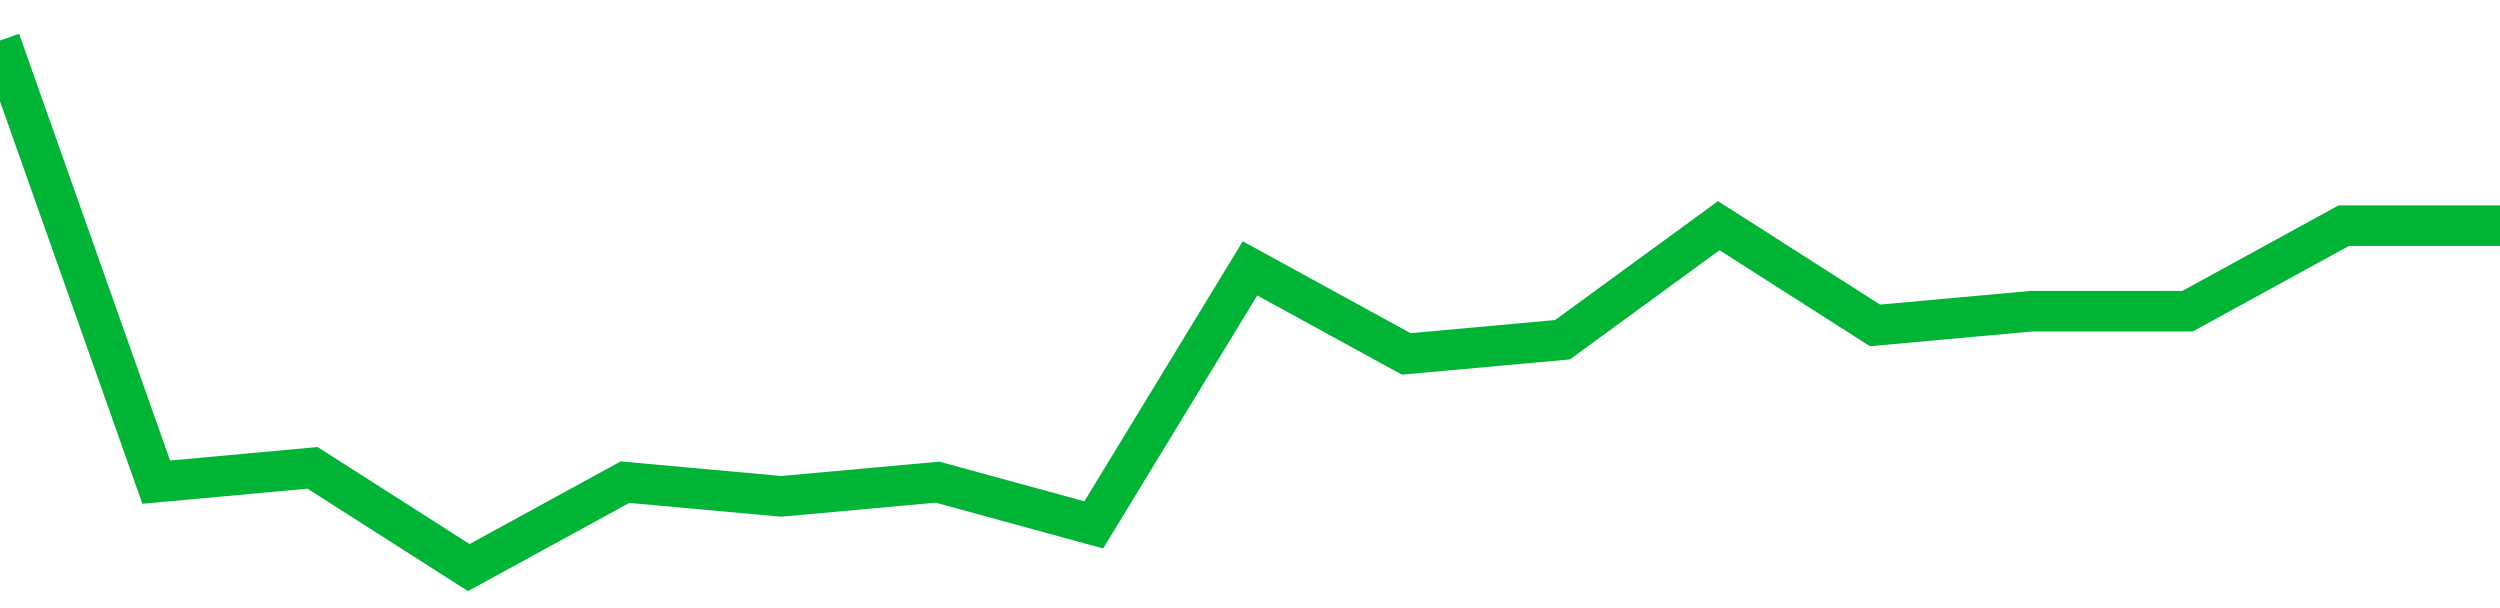 <!-- Generated with https://github.com/jxxe/sparkline/ --><svg viewBox="0 0 185 45" class="sparkline" xmlns="http://www.w3.org/2000/svg"><path class="sparkline--fill" d="M 0 3 L 0 3 L 11.562 35.68 L 23.125 34.62 L 34.688 42 L 46.25 35.68 L 57.812 36.73 L 69.375 35.68 L 80.938 38.84 L 92.5 19.86 L 104.062 26.19 L 115.625 25.14 L 127.188 16.7 L 138.75 24.08 L 150.312 23.03 L 161.875 23.03 L 173.438 16.7 L 185 16.7 V 45 L 0 45 Z" stroke="none" fill="none" ></path><path class="sparkline--line" d="M 0 3 L 0 3 L 11.562 35.68 L 23.125 34.62 L 34.688 42 L 46.25 35.68 L 57.812 36.73 L 69.375 35.68 L 80.938 38.84 L 92.5 19.86 L 104.062 26.19 L 115.625 25.14 L 127.188 16.7 L 138.75 24.08 L 150.312 23.03 L 161.875 23.03 L 173.438 16.7 L 185 16.7" fill="none" stroke-width="3" stroke="#00B436" ></path></svg>